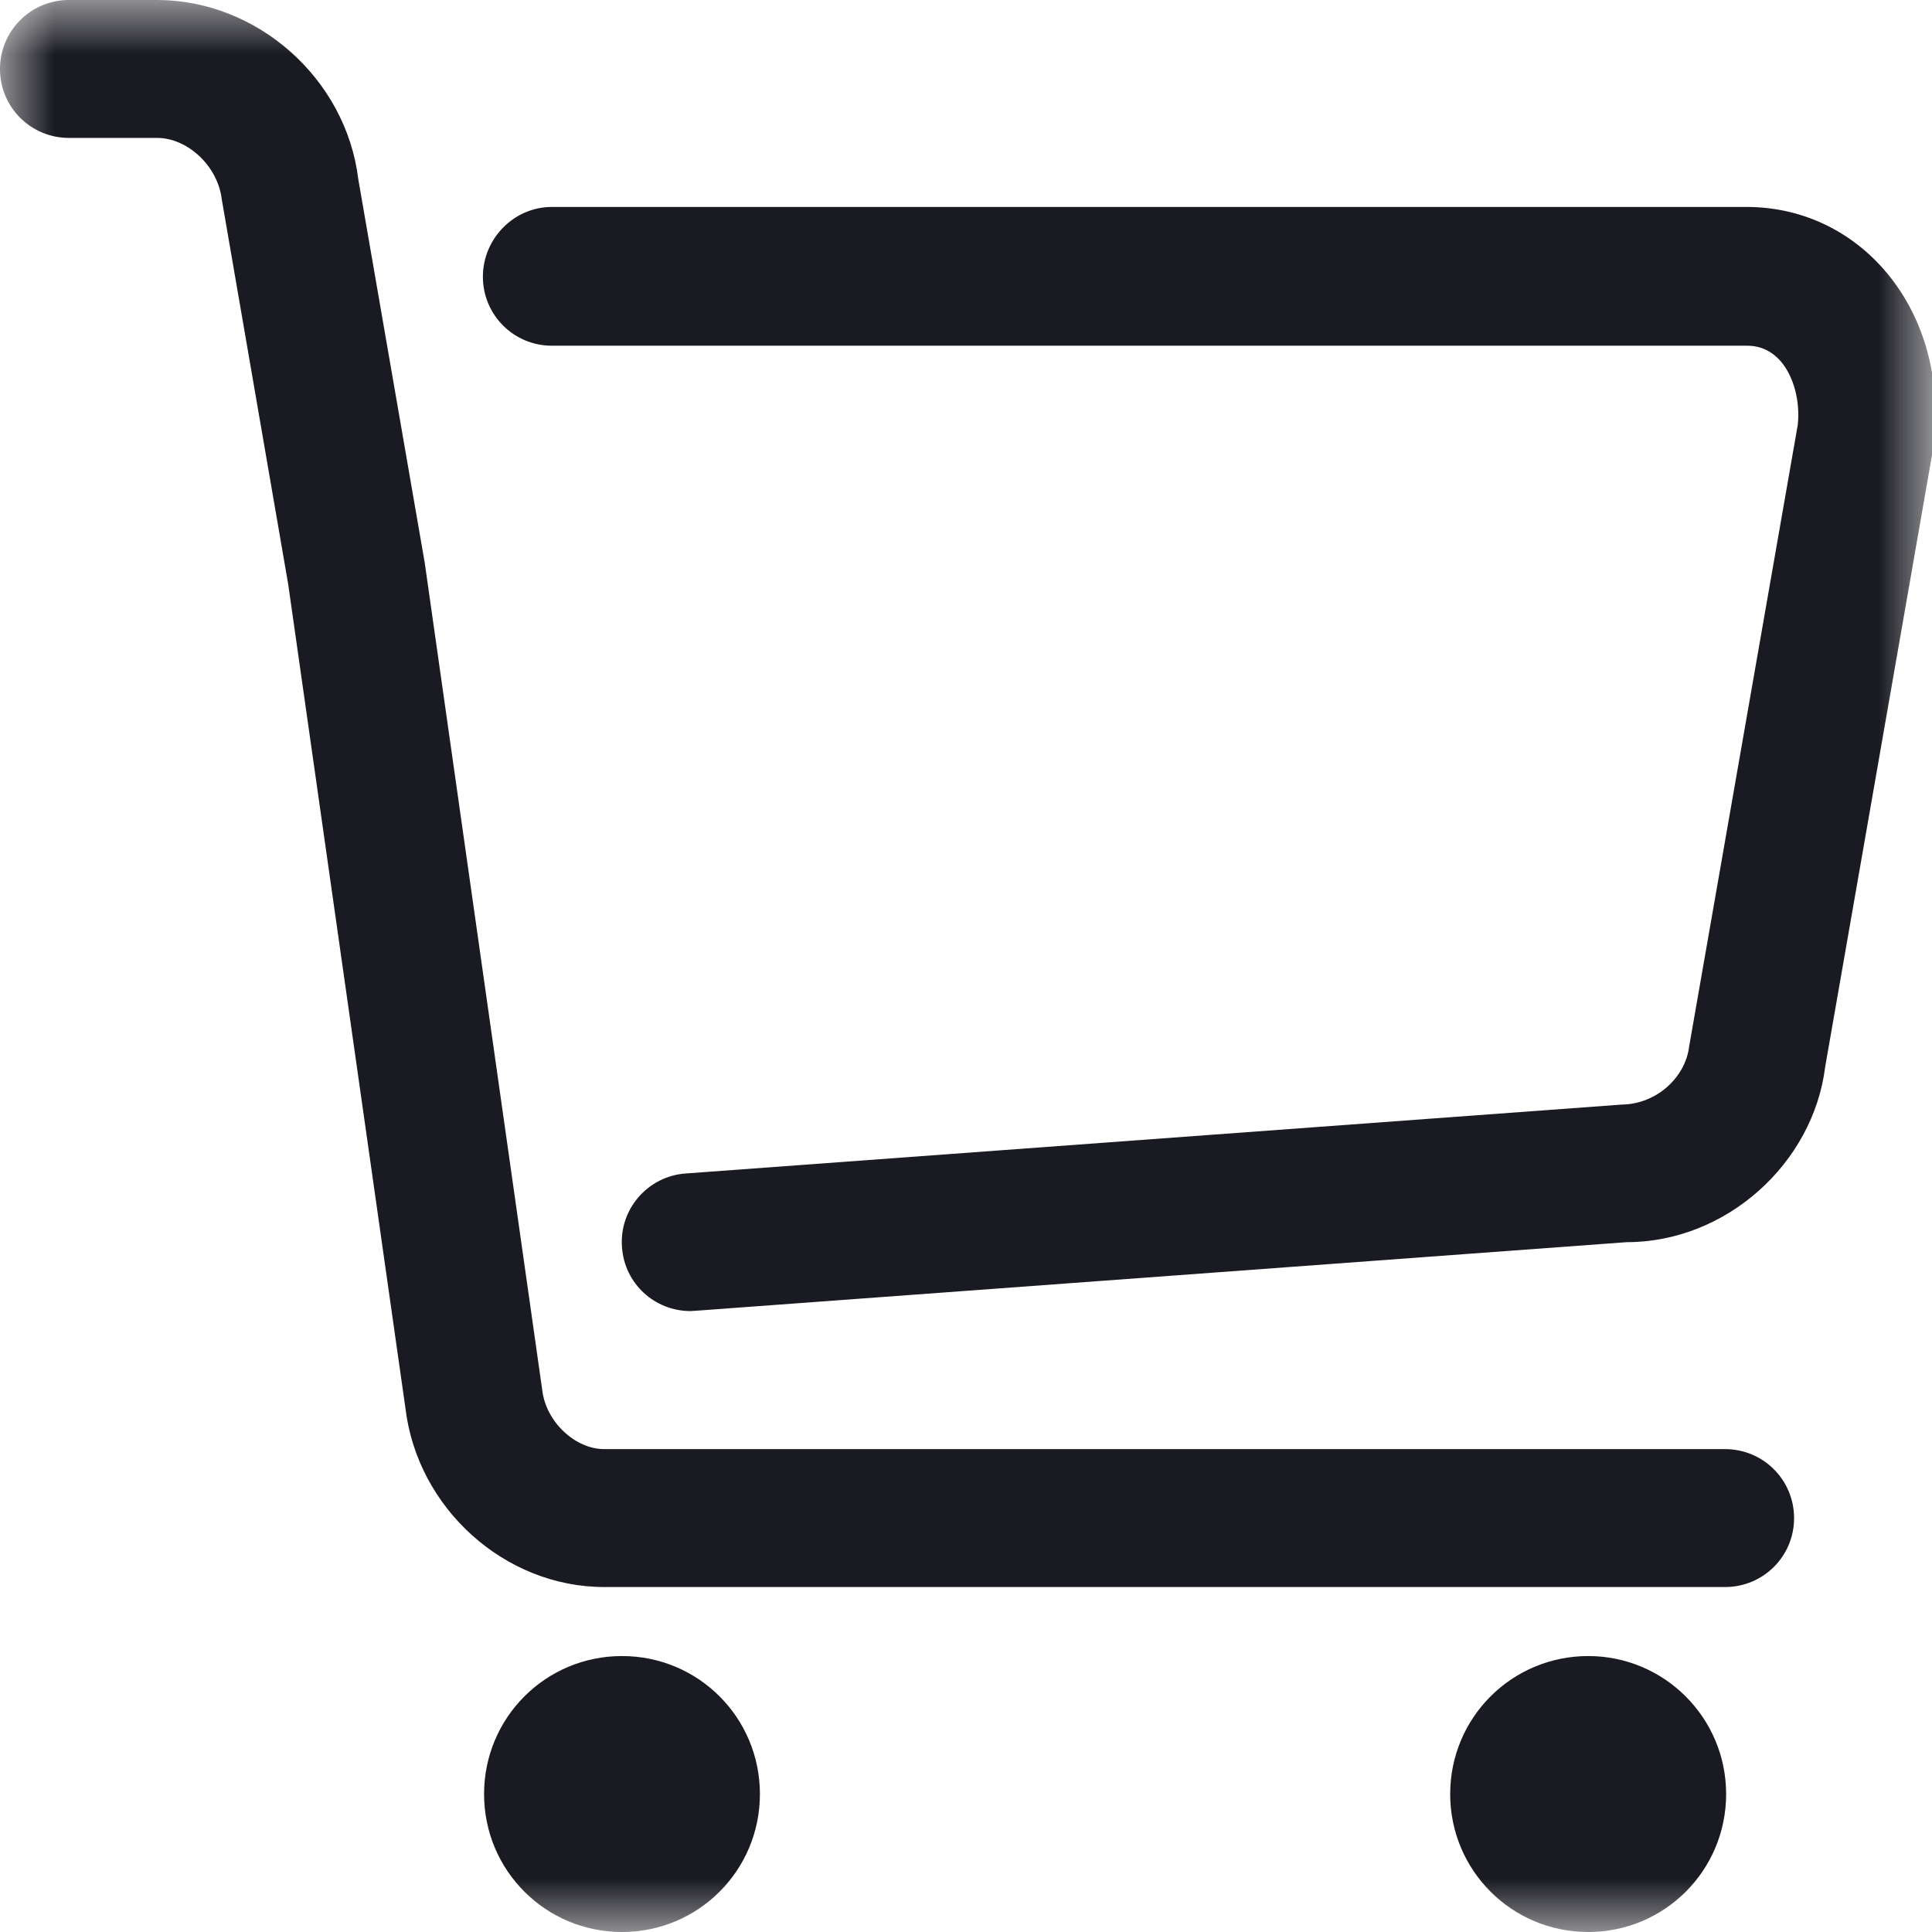 <?xml version="1.0" encoding="UTF-8"?>
<svg width="18px" height="18px" viewBox="0 0 18 18" version="1.1" xmlns="http://www.w3.org/2000/svg" xmlns:xlink="http://www.w3.org/1999/xlink">
    <title>购物车</title>
    <defs>
        <rect id="path-1" x="0" y="0" width="18" height="18"></rect>
    </defs>
    <g id="页面-1" stroke="none" stroke-width="1" fill="none" fill-rule="evenodd">
        <g id="Quntis-Light首页" transform="translate(-1573, -74)">
            <g id="购物车" transform="translate(1573, 74)">
                <mask id="mask-2" fill="white">
                    <use xlink:href="#path-1"></use>
                </mask>
                <g id="矩形"></g>
                <path d="M5.795,15.429 C5.083,15.429 4.51,16.003 4.51,16.715 C4.51,17.426 5.083,18 5.795,18 C6.507,18 7.08,17.426 7.08,16.715 C7.08,16.003 6.507,15.429 5.795,15.429 L5.795,15.429 Z M14.797,15.429 C14.085,15.429 13.511,16.003 13.511,16.715 C13.511,17.426 14.085,18 14.797,18 C15.509,18 16.082,17.426 16.082,16.715 C16.082,16.003 15.505,15.429 14.797,15.429 L14.797,15.429 Z M1.462,0 C2.398,0 3.224,0.733 3.338,1.669 L3.957,5.242 L5.052,12.951 C5.087,13.249 5.36,13.501 5.629,13.501 L16.072,13.501 C16.428,13.501 16.715,13.788 16.715,14.144 C16.715,14.5 16.428,14.786 16.072,14.786 L5.629,14.786 C4.703,14.786 3.888,14.054 3.777,13.117 L2.685,5.443 L2.066,1.856 C2.028,1.541 1.742,1.285 1.465,1.285 L0.643,1.285 C0.287,1.285 0,0.999 0,0.643 C0,0.287 0.287,0 0.643,0 L1.462,0 Z M16.272,1.928 C16.763,1.928 17.216,2.132 17.544,2.502 C17.921,2.927 18.09,3.521 18.017,4.143 L17.005,9.938 C16.894,10.84 16.082,11.573 15.156,11.573 L6.483,12.212 C6.465,12.212 6.448,12.215 6.434,12.215 C6.099,12.215 5.819,11.96 5.795,11.621 C5.767,11.269 6.033,10.958 6.389,10.933 L15.111,10.291 C15.433,10.287 15.702,10.038 15.737,9.752 L16.749,3.96 C16.773,3.746 16.715,3.507 16.587,3.362 C16.504,3.269 16.4,3.221 16.279,3.221 L5.142,3.221 C4.786,3.221 4.499,2.934 4.499,2.578 C4.499,2.222 4.789,1.928 5.142,1.928 L16.272,1.928 Z" id="形状结合" fill="#1A1B22" fill-rule="nonzero" mask="url(#mask-2)"></path>
            </g>
        </g>
    </g>
</svg>